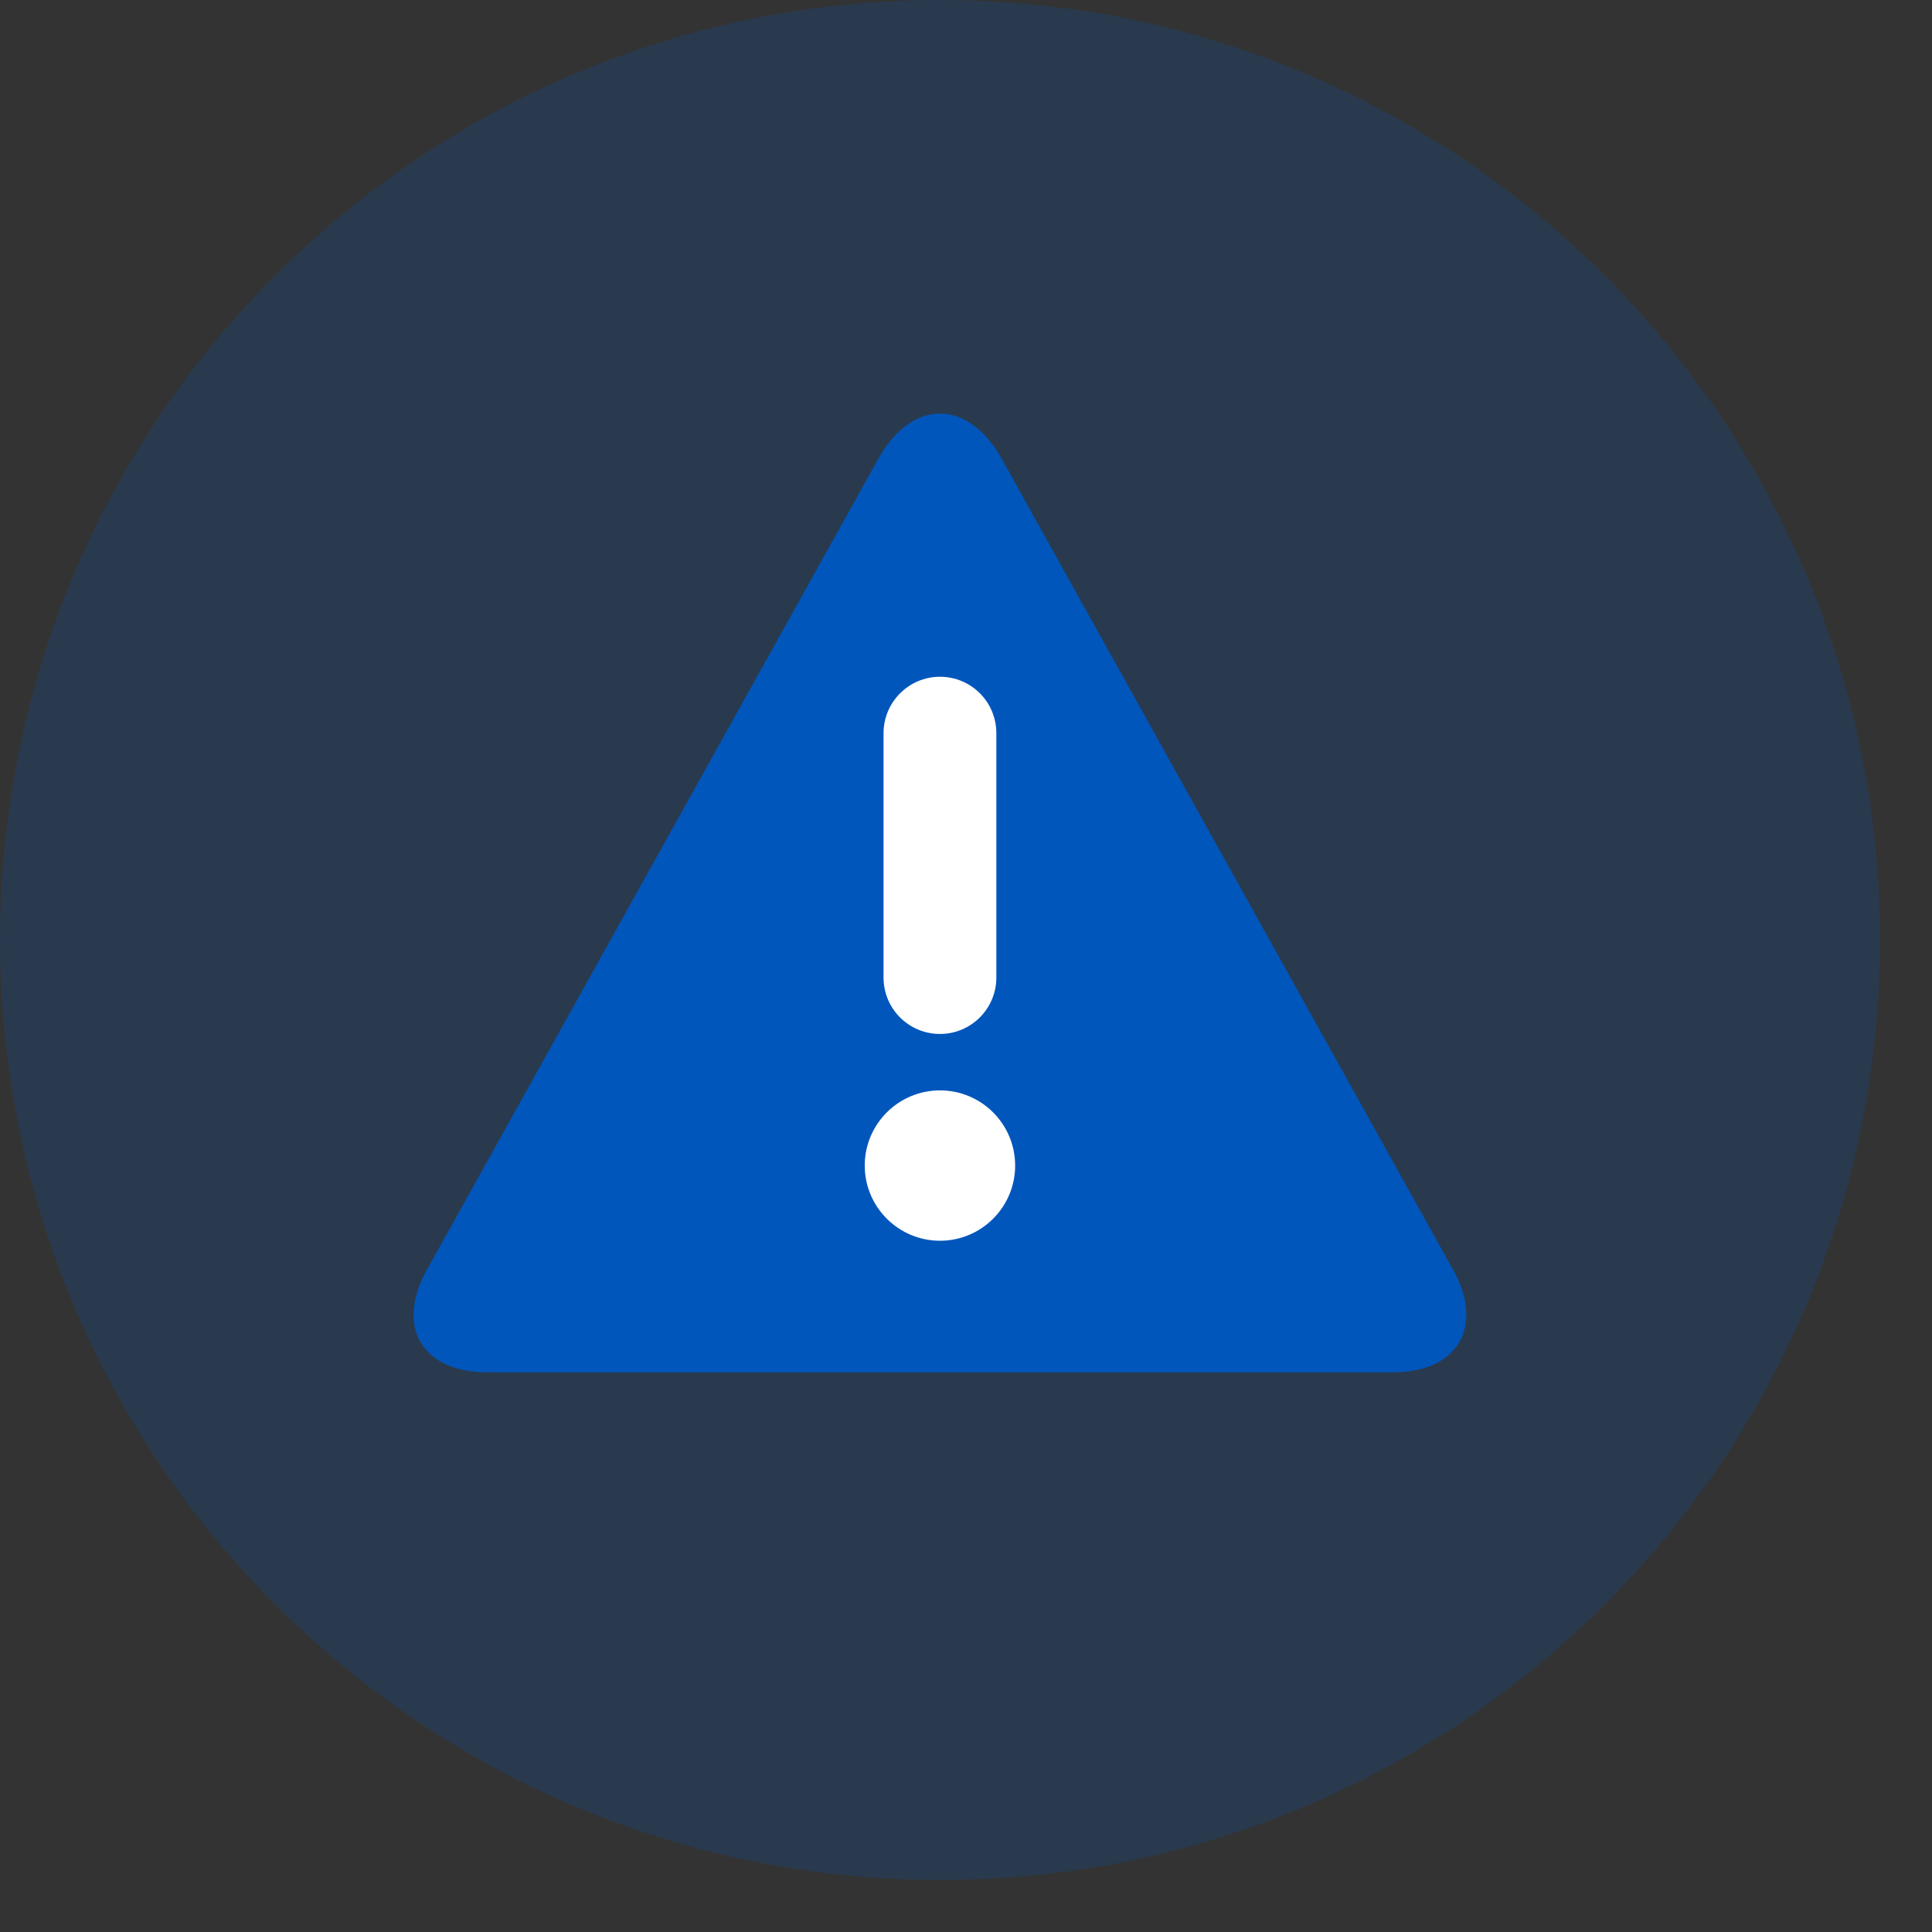 <svg width="34" height="34" viewBox="0 0 34 34" fill="none" xmlns="http://www.w3.org/2000/svg">
<rect x="0" y="0" width="34" height="34" fill="#333333" stroke="none"/>
<path opacity="0.2" d="M16.542 33.084C25.678 33.084 33.084 25.678 33.084 16.542C33.084 7.406 25.678 0 16.542 0C7.406 0 0 7.406 0 16.542C0 25.678 7.406 33.084 16.542 33.084Z" fill="#0056BB"/>
<path d="M8.576 24.151C7.41 24.151 6.943 23.327 7.535 22.306L15.473 8.044C16.063 7.024 17.02 7.022 17.612 8.044L25.55 22.306C26.14 23.325 25.671 24.151 24.509 24.151H8.576Z" fill="#0056BB"/>
<path d="M15.549 12.903C15.549 12.354 15.995 11.91 16.542 11.91C17.09 11.91 17.534 12.352 17.534 12.903V17.203C17.534 17.752 17.089 18.196 16.542 18.196C15.994 18.196 15.549 17.754 15.549 17.203V12.903ZM15.218 20.512C15.218 19.781 15.812 19.189 16.542 19.189C17.273 19.189 17.865 19.782 17.865 20.512C17.865 21.243 17.271 21.835 16.542 21.835C15.811 21.835 15.218 21.241 15.218 20.512Z" fill="white"/>
</svg>
